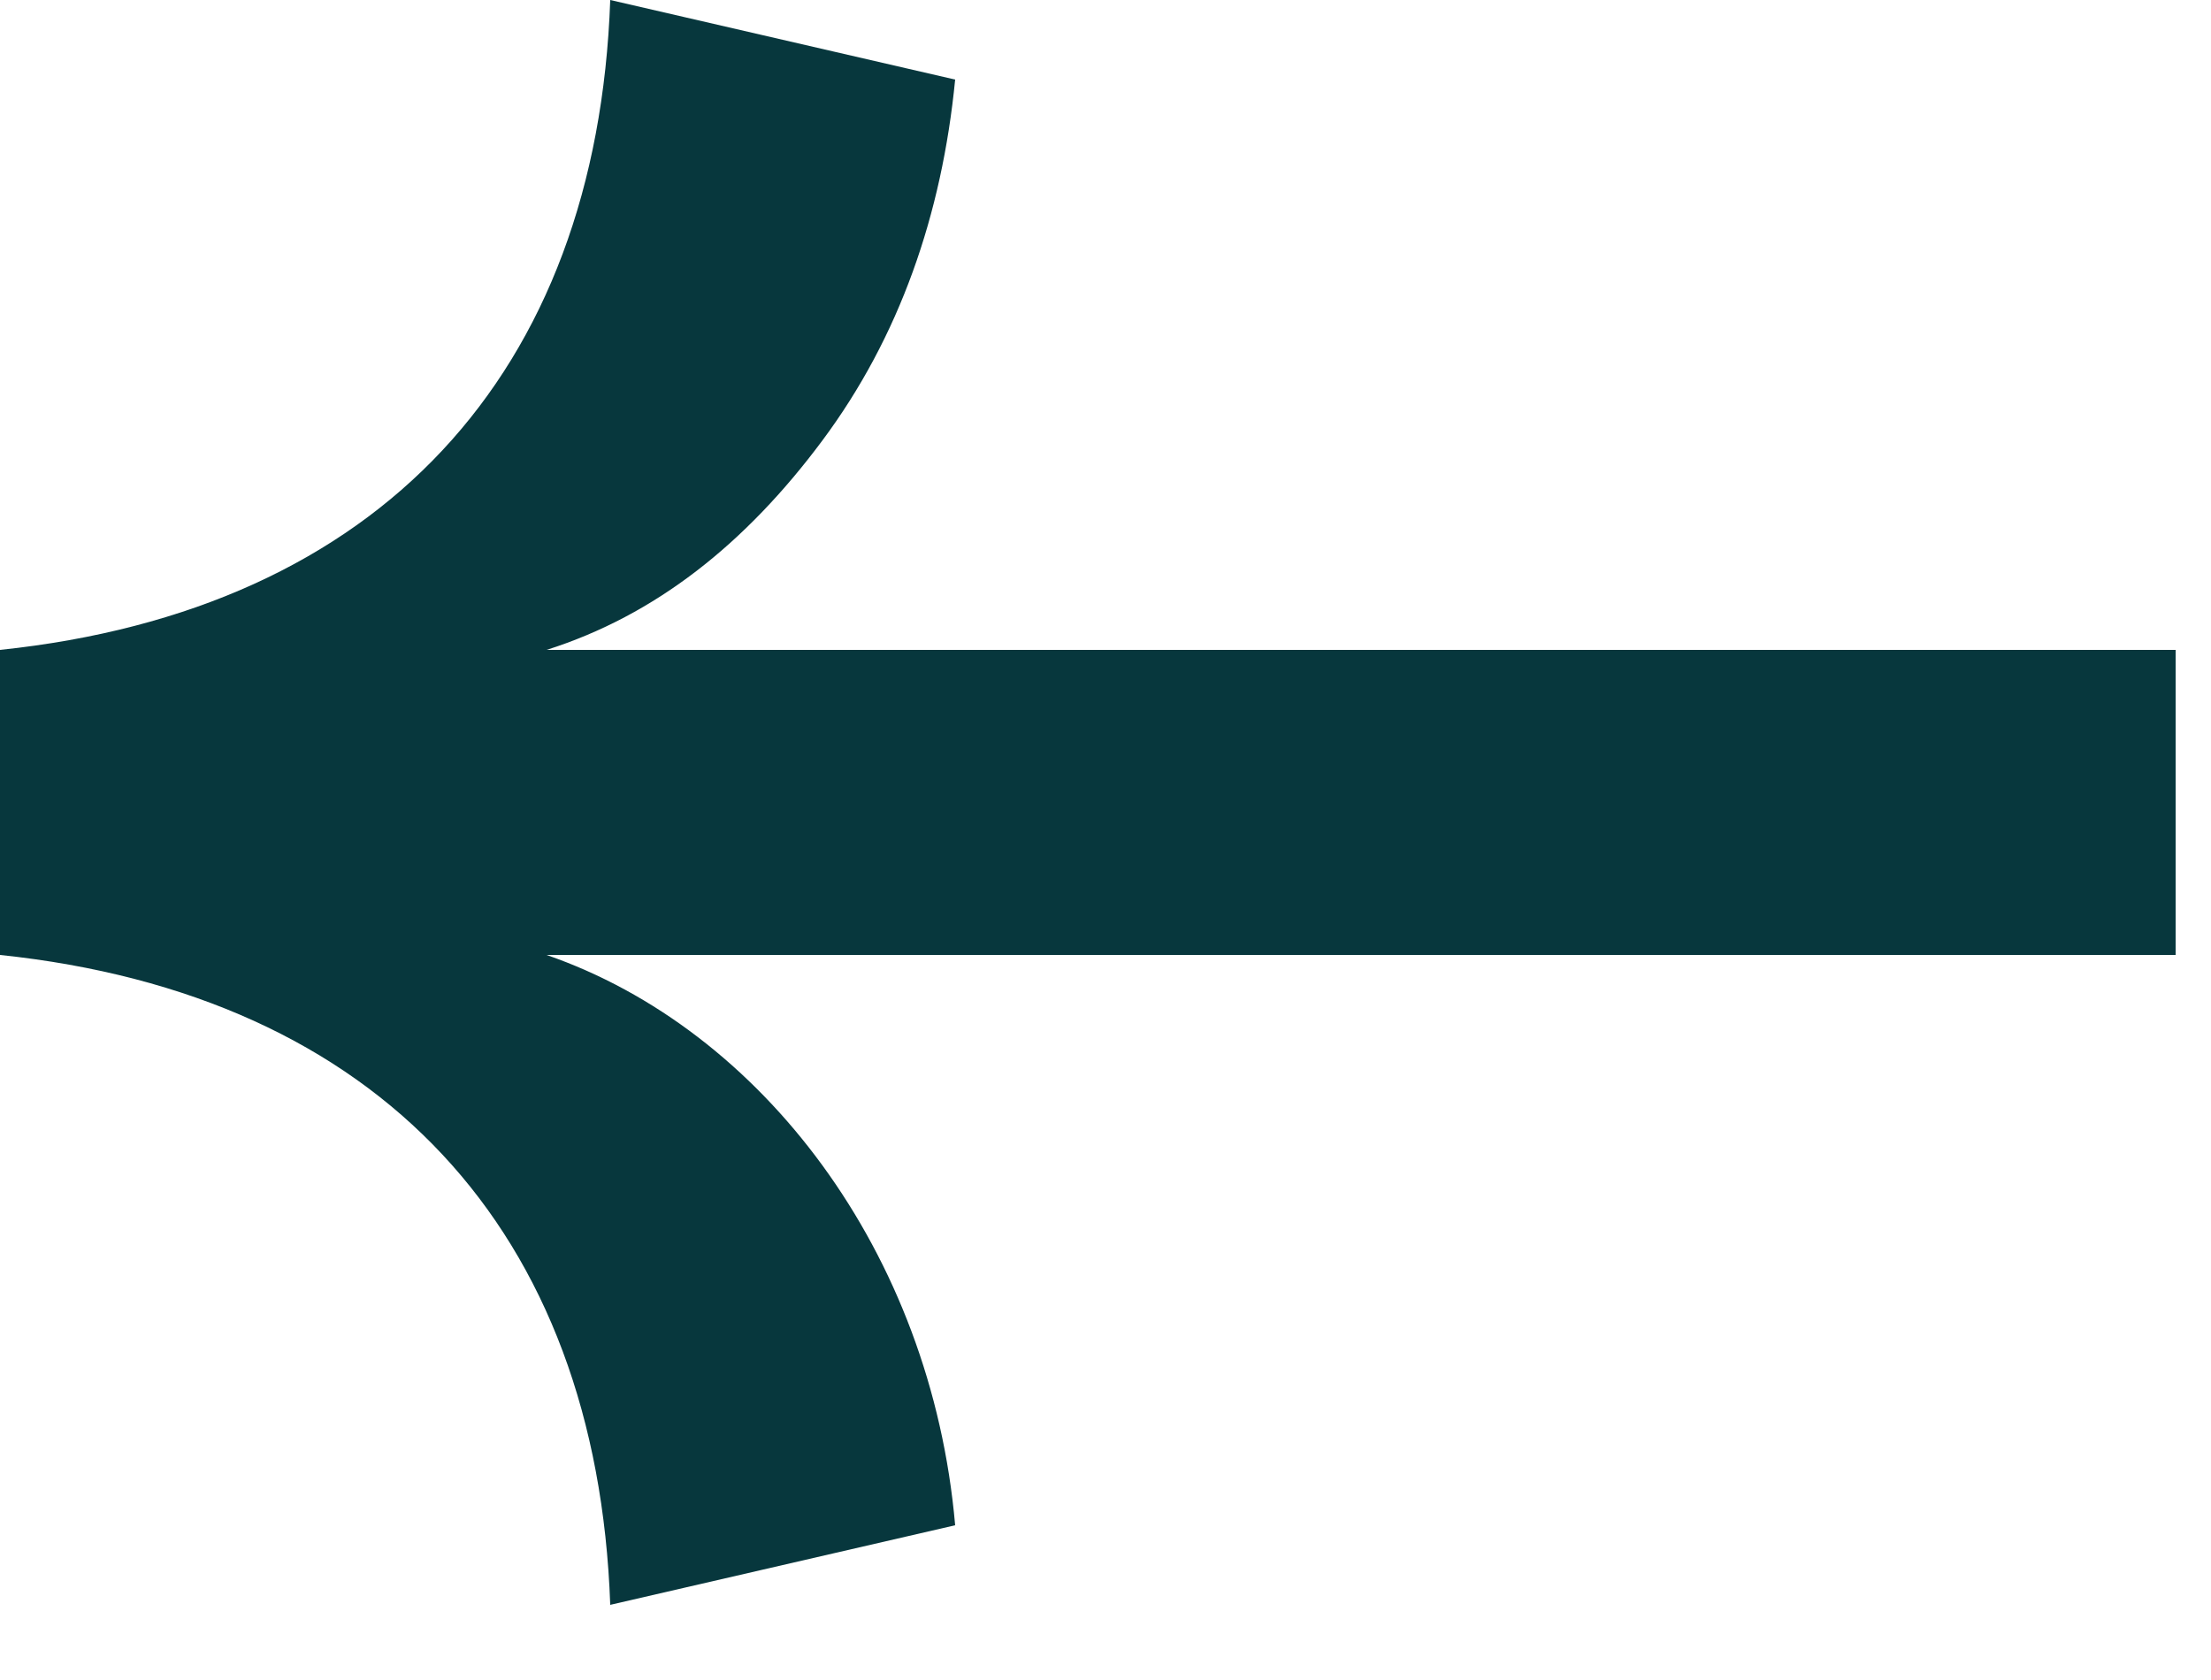 <svg width="25" height="19" xmlns="http://www.w3.org/2000/svg"><path d="M6.9 0l3.9.9c-.15 1.53-.63 2.91-1.5 4.08S7.41 6.96 6.18 7.35H24.6v3.45H6.18c2.43.84 4.35 3.36 4.62 6.45l-3.9.9c-.15-4.23-2.61-6.9-6.9-7.35V7.35C4.29 6.9 6.75 4.23 6.9 0z" fill="#07373D"/></svg>